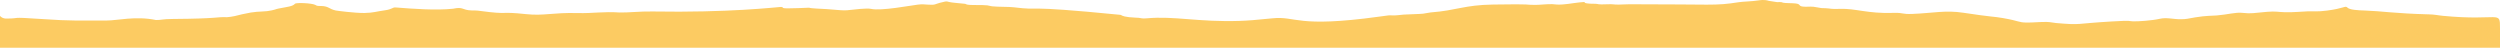<svg width="1728" height="33" fill="none" xmlns="http://www.w3.org/2000/svg">
  <path d="M1678.37 9.917c-22.69-.602-32.89-2.29-43.44-2.627-5.4-.172-10.88-.437-12.49-2.119-1.36-1.417-2.07.58-13.99 2.147-6.73.888-9.52.387-12.99.502-4.03.128-10.32.787-16.1.63-5.19-.144-6.02-.788-12.42-.273-9.19.745-10.65 1.439-16.93.716-4.78-.544-10.14 1.16-17.76 1.79-4.18.343-6.85.028-14.95 1.324-5.81.93-5.36 1.238-10.02 1.288-5.1.057-9.69-1.41-14.5-.294-5.16 1.196-14.91 1.883-18.44 1.754-4.03-.143.42-.78-14.5.071-26.27 1.503-20.43 2.67-38.78 1.088-2.25-.193-3.47-.658-6.26-.737-4.36-.121-9.37.473-13.9.422-6.08-.071-4.42-1.009-16.61-3.127-6.67-1.16-7.11-.594-27.19-3.65-12.42-1.897-20.75.214-35.02.794-8.18.336-5.95-.952-13.37-.701-18.02.608-26.18-3.185-36.94-2.777-6.67.25-5.81-.244-9.79-.444-3.55-.18-2.55.114-5.96-.601-3.85-.816-5.36-.394-8-.43-5.96-.071-2.52-1.753-6.88-2.262-2.46-.286-7.12-.157-8.72-.53-1.04-.243-.29-.436-2.7-.429-1.6 0-1 .165-2.22-.093-1.36-.286-3.68-.486-4.95-.765-.54-.115-2.37-1.074-7.44-.258-4.15.665-10.29.737-13.17 1.188-17.17 2.684-16.99 1.396-75.52 1.431-2.64 0-5.01.222-7.65.237-4.09.028-3.29-.415-7.8-.23-7.17.301-5.78-.193-7.94-.329-1.69-.107-2.82.115-5.87-.257-4.18-.501 1.15-1.396-5.55-.695-5.01.523-10.35 1.711-15.39 1.482-1.21-.057-1.95-.236-3.29-.28-3.88-.12-7.89.502-11.86.516-7.89.022.42-.716-29-.243-20.22.322-25.14 4.087-43.168 5.447-1.067.078-3.765.7-5.278.873-2.372.272-10.407.415-13.401.63-2.017.143-5.011.68-7.917.558-2.194-.158-2.283-.086-9.044.851-57.403 7.938-57.276-.558-73.762 1.16-11.445 1.195-17.667 1.62-22.5 1.778-28.672.952-45.378-3.531-64.295-1.778-3.439.322-3.825-.165-5.545-.343-1.097-.122-2.342-.008-6.79-.451-5.337-.63-5.04-1.518-5.959-1.61-71.606-7.086-53.016-2.656-73.682-5.218-3.38-.423-10.2-.215-14.558-.637-2.017-.194-2.135-.501-3.796-.702-3.558-.43-11.682.043-13.935-.544-2.521-.651 1.927-.293-8.184-1.188-7.679-.68-3.647-1.804-10.733 0-3.173.809-2.906 1.668-8.451 1.217-4.329-.35-5.278-.15-6.582 0-5.13.594-25.47 4.545-32.497 2.941-2.817-.637-11.623.437-16.397.96-2.668.293-6.404-.222-14.262-.802-3.706-.272-10.733-.38-12.127-.966-2.461.035-5.011.207-7.412.293-14.44.544-8.807-.336-11.831-.837-4.032.25-36.292 4.065-89.159 3.156-8.302-.143-16.456.837-22.416.709-11.445-.78-18.65.665-29.028.393-17.612-.465-23.275 2.054-35.817.723-19.214-2.04-10.941.537-31.371-2.168-2.609-.444-4.892-.344-6.226-.38-6.731-.186-5.486-2.755-12.809-1.174-11.86 1.231-27.338.1-39.673-.887-2.283-.186-2.194 1.274-7.501 1.982-5.486.73-8.006 1.761-14.054 1.847-6.464.086-19.125-1.553-19.837-1.725-4.833-1.08-4.744-2.963-10.022-3.113-3.439.071-3.054-.272-4.18-.788-2.491-1.216-13.136-1.667-13.995-.751-1.72 1.904-5.1 2.076-11.446 3.32-2.164.423-2.549 1.067-7.798 1.783-6.048.601-7.501-.079-17.345 2.176-2.847.751-6.938 1.818-10.407 2.004-7.917-.293-4.952.995-37.271 1.224-8.154.071-7.324.737-11.771.737-14.084-2.942-27.071.386-33.95.336-20.667-.15-22.564.53-46.018-1.088-21.97-1.524-13.194-.314-22.95-.271C1.606 13.094 0 10.99 0 10.99V33h1728V19.594c0-12.888-.08-4.863-39.49-8.654-3.89-.372-5.1-.909-10.06-1.038l-.08.015Z" fill="#FCCB62"/>
</svg>
